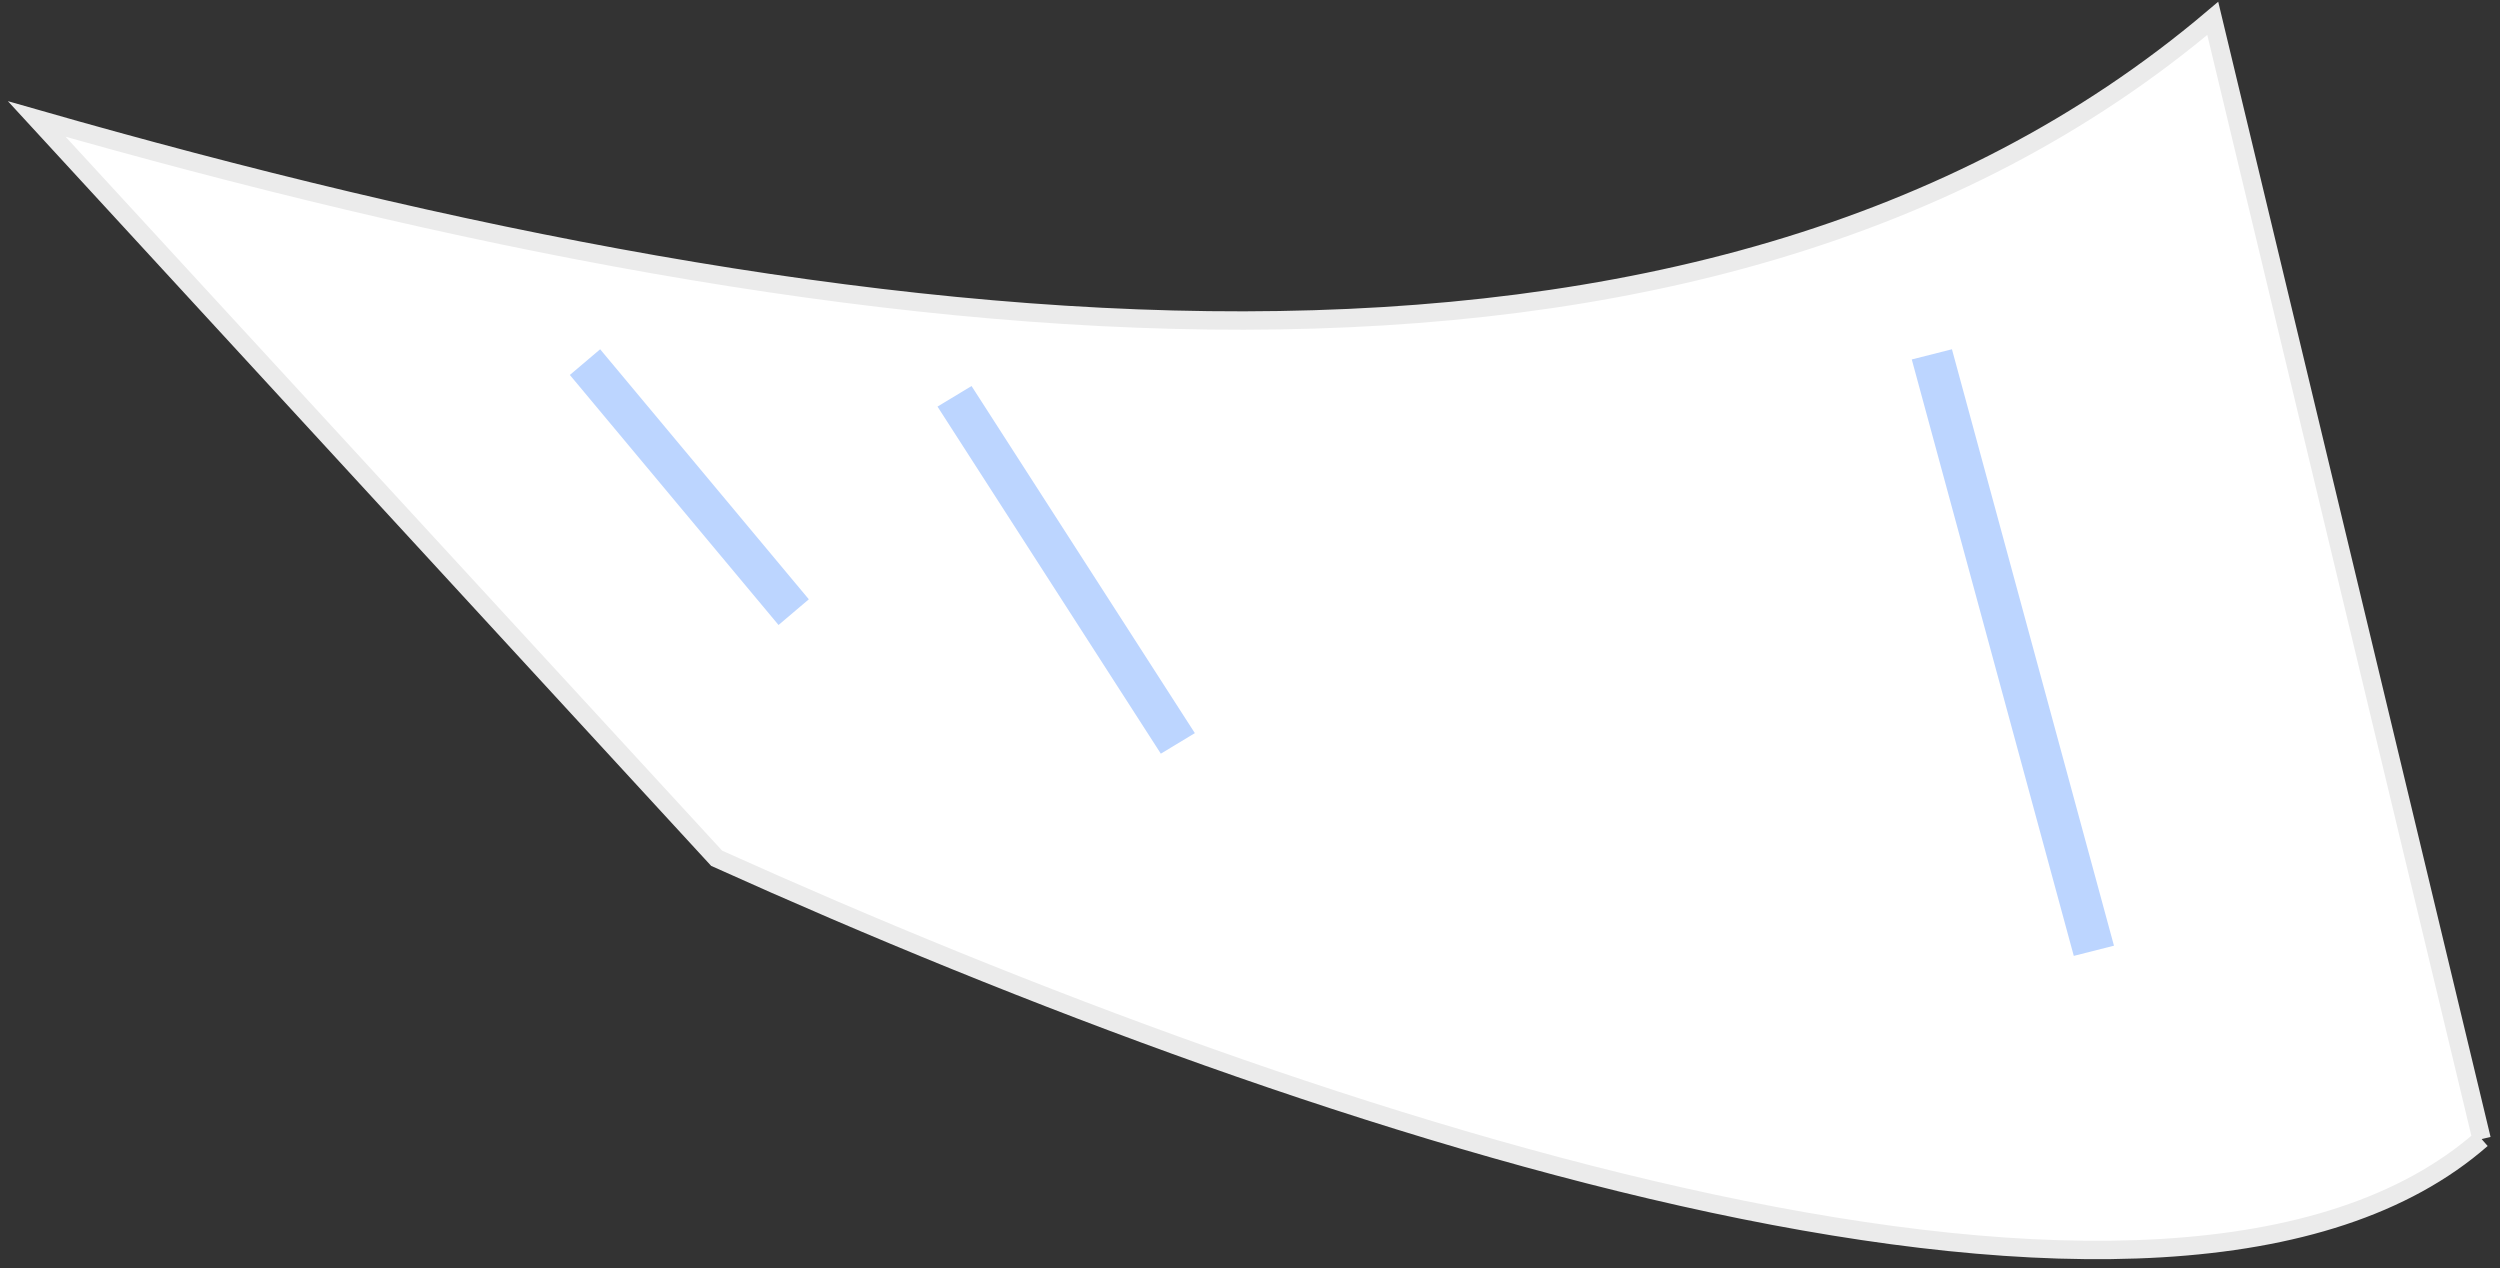 <svg width="136" height="69" viewBox="0 0 136 69" fill="none" xmlns="http://www.w3.org/2000/svg">
<rect x="0" y="0" width="136" height="69" fill="#333333" stroke="none"/>
<path fill-rule="evenodd" clip-rule="evenodd" d="M135 61.966C118.199 76.68 72.287 61.707 38.986 46.69L2 6.473C47.176 19.407 92.501 24.6 120.374 1L135 61.966Z" fill="white"/>
<path d="M135 61.966C118.199 76.68 72.287 61.707 38.986 46.69L2 6.473C47.176 19.407 92.501 24.6 120.374 1L135 61.966" stroke="#EBEBEB"/>
<path fill-rule="evenodd" clip-rule="evenodd" d="M42.352 34L31 20.398L32.648 19L44 32.602L42.352 34Z" fill="#BCD5FF"/>
<path fill-rule="evenodd" clip-rule="evenodd" d="M63.149 41L51 22.118L52.852 21L65 39.882L63.149 41Z" fill="#BCD5FF"/>
<path fill-rule="evenodd" clip-rule="evenodd" d="M112.814 52L104 19.554L106.186 19L115 51.446L112.814 52Z" fill="#BCD5FF"/>
</svg>
